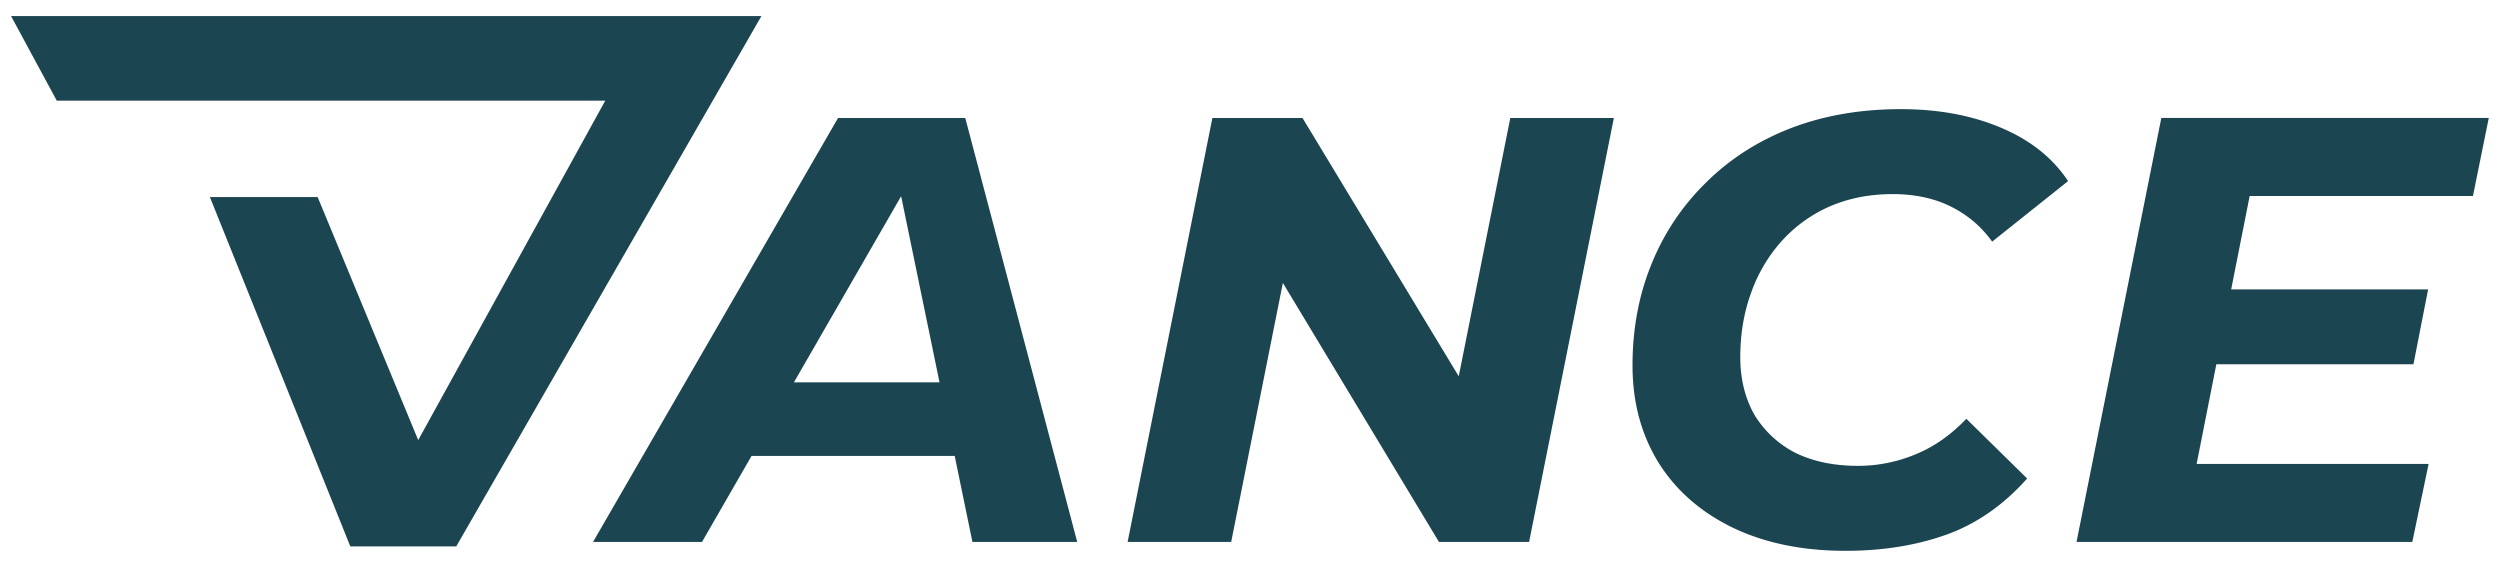 <svg xmlns="http://www.w3.org/2000/svg" width="115" height="26" fill="none"><g fill="#1C4552" clip-path="url(#a)"><path d="M.509.74h34.516L20.987 25.135h-4.872l-6.46-16.07h4.957l4.626 11.179L27.842 4.63H2.611L.509.74zm80.035 12.75a7.066 7.066 0 0 1 1.425-2.413A6.475 6.475 0 0 1 84.18 9.49l.002-.001h.002c.874-.375 1.835-.56 2.875-.56 1.084 0 2.041.215 2.854.664.688.37 1.263.88 1.727 1.522l3.492-2.784c-.664-1.004-1.614-1.791-2.868-2.36-1.39-.63-2.996-.95-4.826-.95-1.855 0-3.538.293-5.053.872-1.5.582-2.788 1.404-3.868 2.466l-.001.001-.002.002a10.955 10.955 0 0 0-2.52 3.724c-.597 1.437-.898 3.01-.898 4.723 0 1.694.4 3.175 1.187 4.457.788 1.264 1.907 2.258 3.373 2.982 1.482.722 3.228 1.09 5.25 1.09 1.778 0 3.383-.273 4.821-.814 1.307-.51 2.481-1.343 3.522-2.512l-2.797-2.748c-.67.702-1.404 1.232-2.202 1.577a6.84 6.84 0 0 1-2.79.588c-1.08 0-2.04-.193-2.866-.596l-.006-.003-.006-.003a4.706 4.706 0 0 1-1.886-1.76l-.003-.006-.004-.006c-.428-.771-.636-1.65-.636-2.624 0-1.053.162-2.034.49-2.94z"/><path fill-rule="evenodd" d="M34.57 20.974h9.346l.816 3.956h4.82l-5.15-19.503H38.55L27.279 24.93h5.013l2.279-3.956zm6.882-11.948 1.766 8.562H36.52l4.932-8.562z" clip-rule="evenodd"/><path d="m67.102 17.31 2.372-11.883h4.764l-3.9 19.503h-4.146l-7.18-11.915-2.378 11.915H51.87l3.9-19.503h4.146l7.186 11.883zm33.943 4.031.907-4.586h9.067l.675-3.444h-9.06l.851-4.295h10.271l.728-3.59H99.421L95.52 24.93h15.446l.75-3.589h-10.671z"/></g><defs><clipPath id="a"><path fill="#fff" d="M0 0h115v26H0z"/></clipPath></defs></svg>